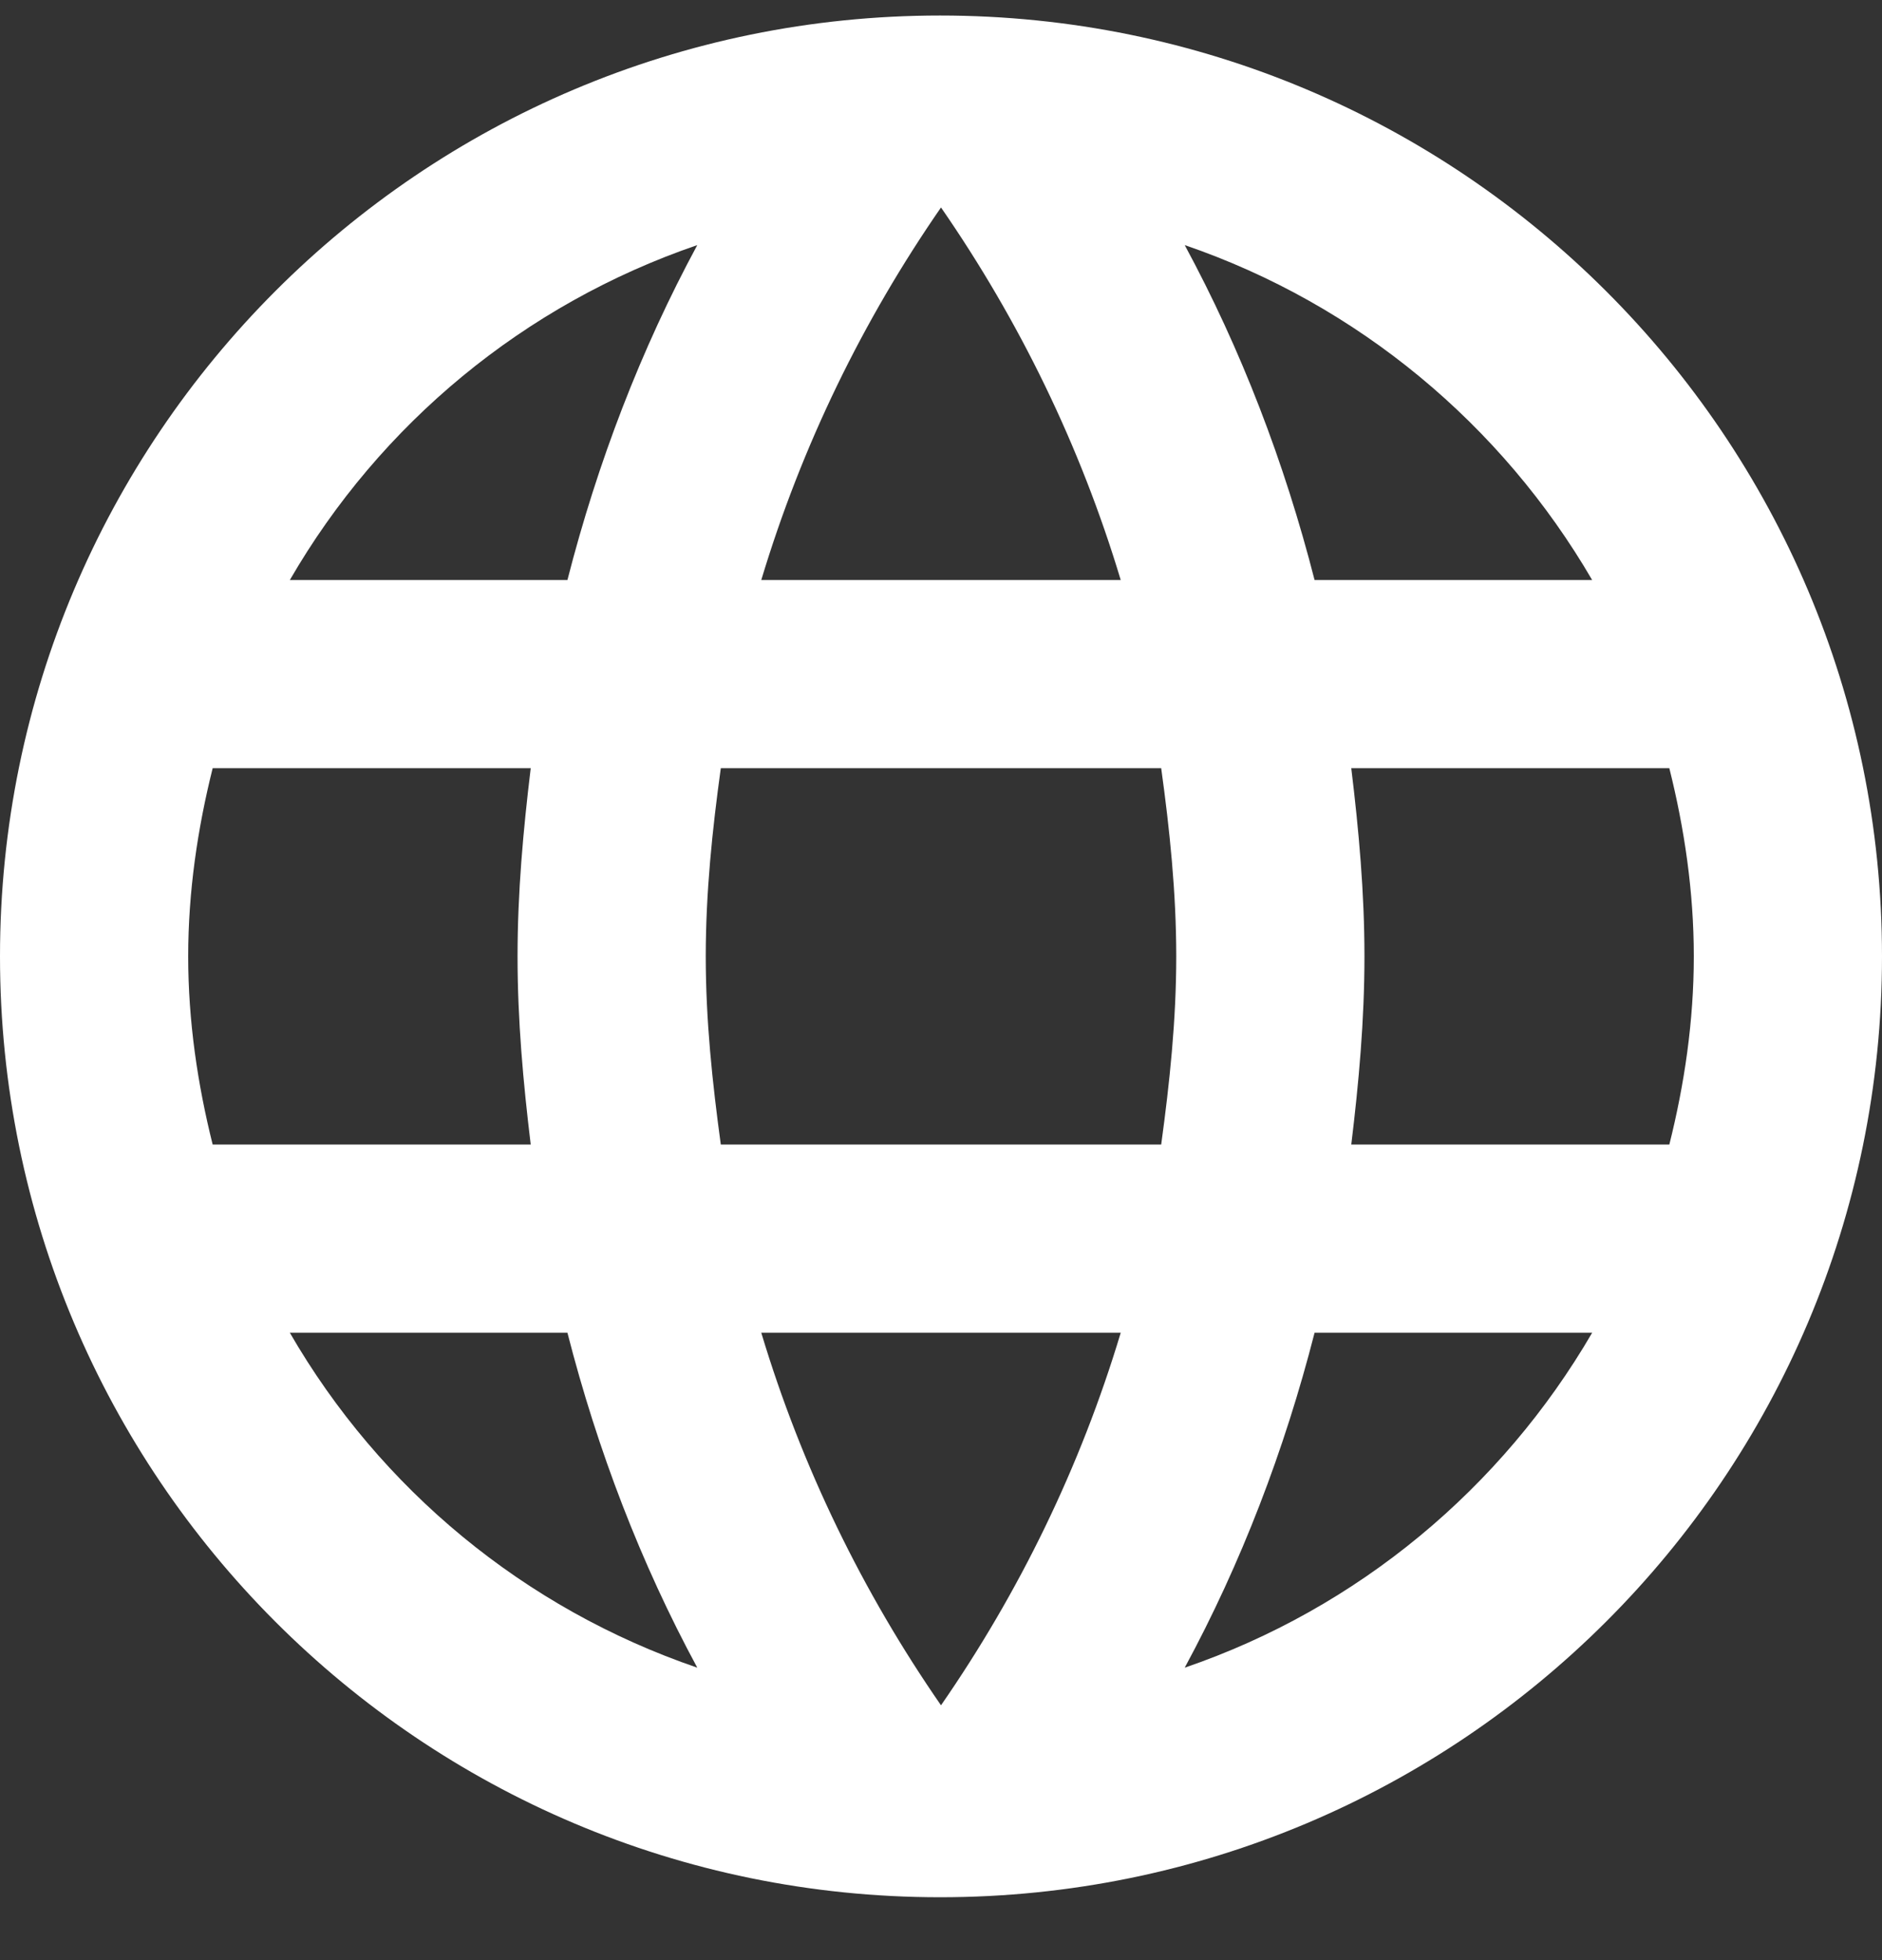 <svg width="24" height="25" viewBox="0 0 24 25" fill="none" xmlns="http://www.w3.org/2000/svg">
<rect x="0" y="0" width="24" height="25" fill="#333333" stroke="none"/>
<path d="M11.988 0.198C5.364 0.198 0 5.574 0 12.198C0 18.823 5.364 24.198 11.988 24.198C18.624 24.198 24 18.823 24 12.198C24 5.574 18.624 0.198 11.988 0.198ZM20.304 7.398H16.764C16.38 5.898 15.828 4.458 15.108 3.126C17.316 3.882 19.152 5.418 20.304 7.398ZM12 2.646C12.996 4.086 13.776 5.682 14.292 7.398H9.708C10.224 5.682 11.004 4.086 12 2.646ZM2.712 14.598C2.52 13.831 2.4 13.027 2.4 12.198C2.4 11.37 2.52 10.566 2.712 9.798H6.768C6.672 10.591 6.6 11.383 6.6 12.198C6.6 13.014 6.672 13.806 6.768 14.598H2.712ZM3.696 16.998H7.236C7.62 18.498 8.172 19.939 8.892 21.27C6.684 20.515 4.848 18.991 3.696 16.998ZM7.236 7.398H3.696C4.848 5.406 6.684 3.882 8.892 3.126C8.172 4.458 7.62 5.898 7.236 7.398ZM12 21.75C11.004 20.311 10.224 18.715 9.708 16.998H14.292C13.776 18.715 12.996 20.311 12 21.75ZM14.808 14.598H9.192C9.084 13.806 9 13.014 9 12.198C9 11.383 9.084 10.579 9.192 9.798H14.808C14.916 10.579 15 11.383 15 12.198C15 13.014 14.916 13.806 14.808 14.598ZM15.108 21.27C15.828 19.939 16.38 18.498 16.764 16.998H20.304C19.152 18.979 17.316 20.515 15.108 21.27ZM17.232 14.598C17.328 13.806 17.4 13.014 17.4 12.198C17.4 11.383 17.328 10.591 17.232 9.798H21.288C21.48 10.566 21.6 11.37 21.6 12.198C21.6 13.027 21.48 13.831 21.288 14.598H17.232Z" fill="white"/>
</svg>
